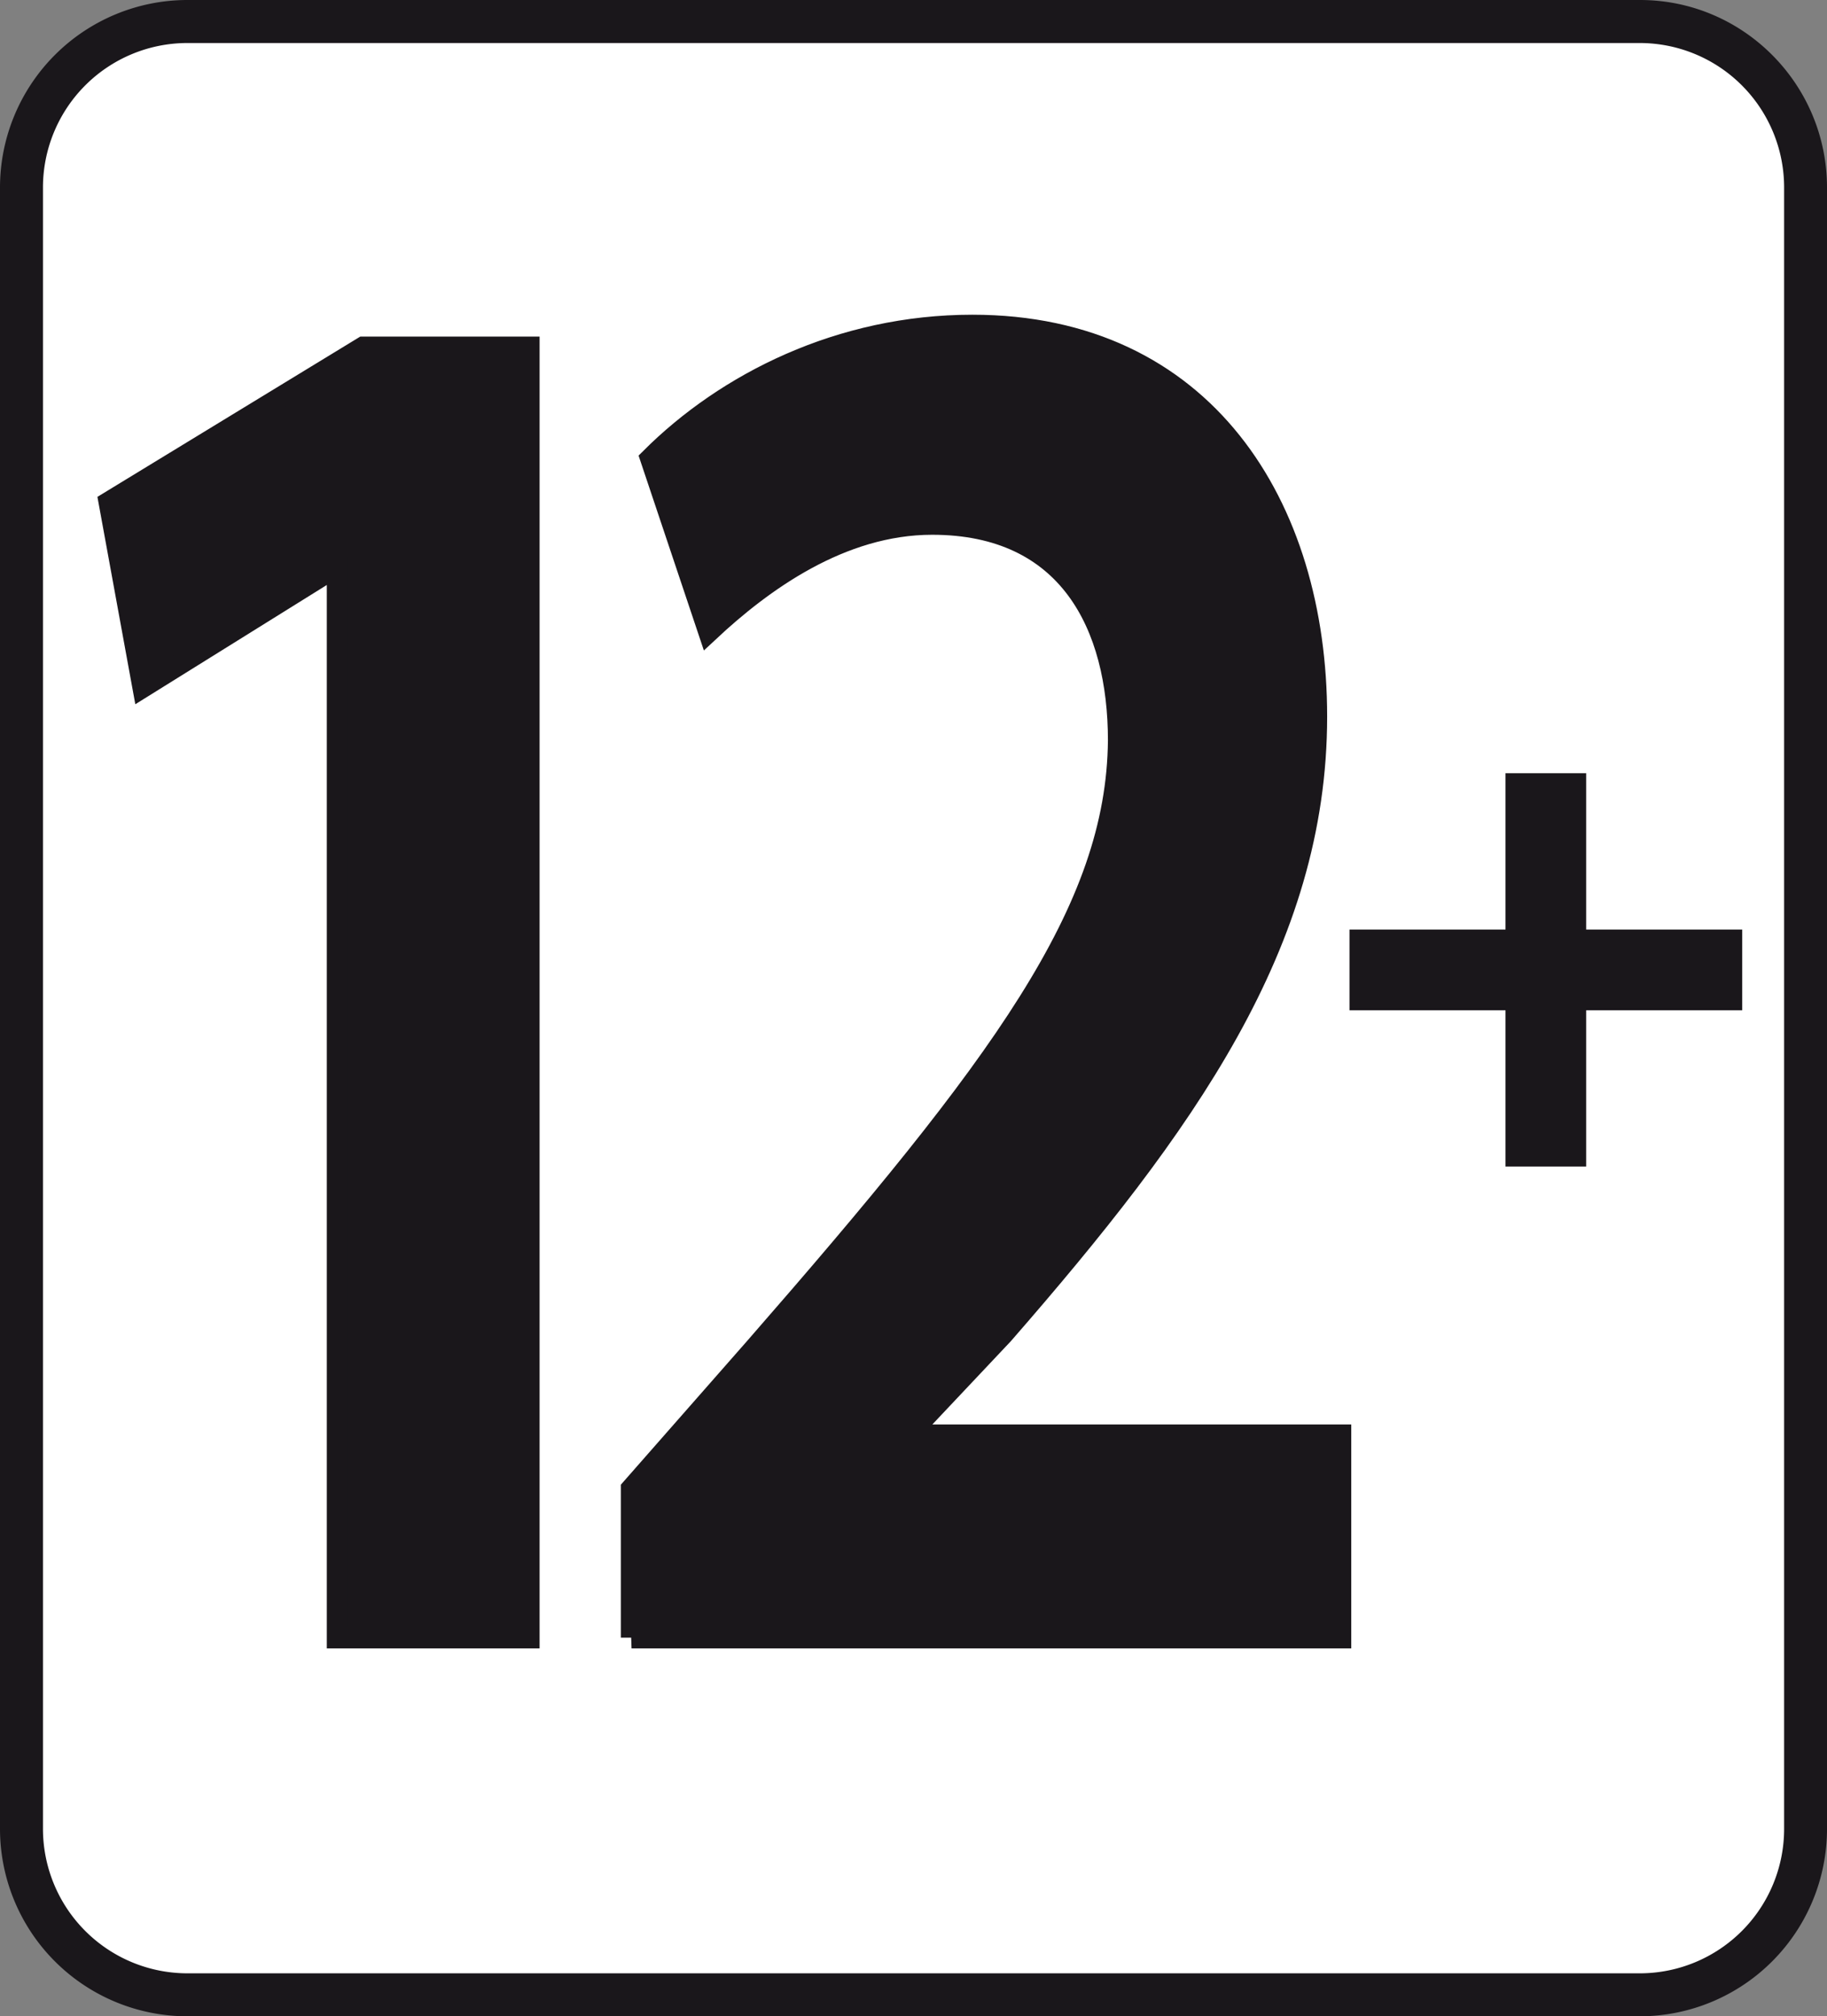 <svg xmlns="http://www.w3.org/2000/svg" viewBox="0 0 42.52 46.915"><rect x="0" y="0" width="42.52" height="46.915" fill="#808080" stroke="none"/><path d="M42.022 42.552a3.86 3.86 0 0 1-3.853 3.863H4.356A3.863 3.863 0 0 1 .5 42.552V4.364A3.86 3.86 0 0 1 4.356.501h33.813a3.859 3.859 0 0 1 3.853 3.863v38.188z" fill="#fff"/><path d="M36.915 21.628v-3.637h-1.877v3.637h-3.631v1.879h3.631v3.635h1.877v-3.635h3.631v-1.879zm1.253 25.287H4.355A4.363 4.363 0 0 1 0 42.552V4.364A4.364 4.364 0 0 1 4.356 0h33.813c2.4 0 4.351 1.958 4.351 4.364v38.188a4.361 4.361 0 0 1-4.352 4.363zM4.355 1.001A3.362 3.362 0 0 0 1 4.364v38.188a3.363 3.363 0 0 0 3.356 3.363h33.813a3.36 3.36 0 0 0 3.353-3.363V4.364a3.361 3.361 0 0 0-3.353-3.363H4.356z" fill="#1a171b"/><path d="M7.856 13.208h-.075L3.329 15.98l-.785-4.295 5.91-3.603h3.854v30.023H7.856V13.208zm6.843 24.897V34.64l2.881-3.279c5.725-6.559 8.418-10.162 8.455-14.133 0-2.68-1.159-5.035-4.34-5.035-2.133 0-3.965 1.34-5.2 2.494l-1.347-4.019c1.758-1.755 4.414-3.095 7.482-3.095 5.388 0 8.007 4.203 8.007 9.1 0 5.266-3.067 9.514-7.296 14.365L21.208 33.3v.094h9.99v4.711h-16.5z" fill="#1a171b" stroke="#1a171b" stroke-width=".5" stroke-miterlimit="10"/></svg>